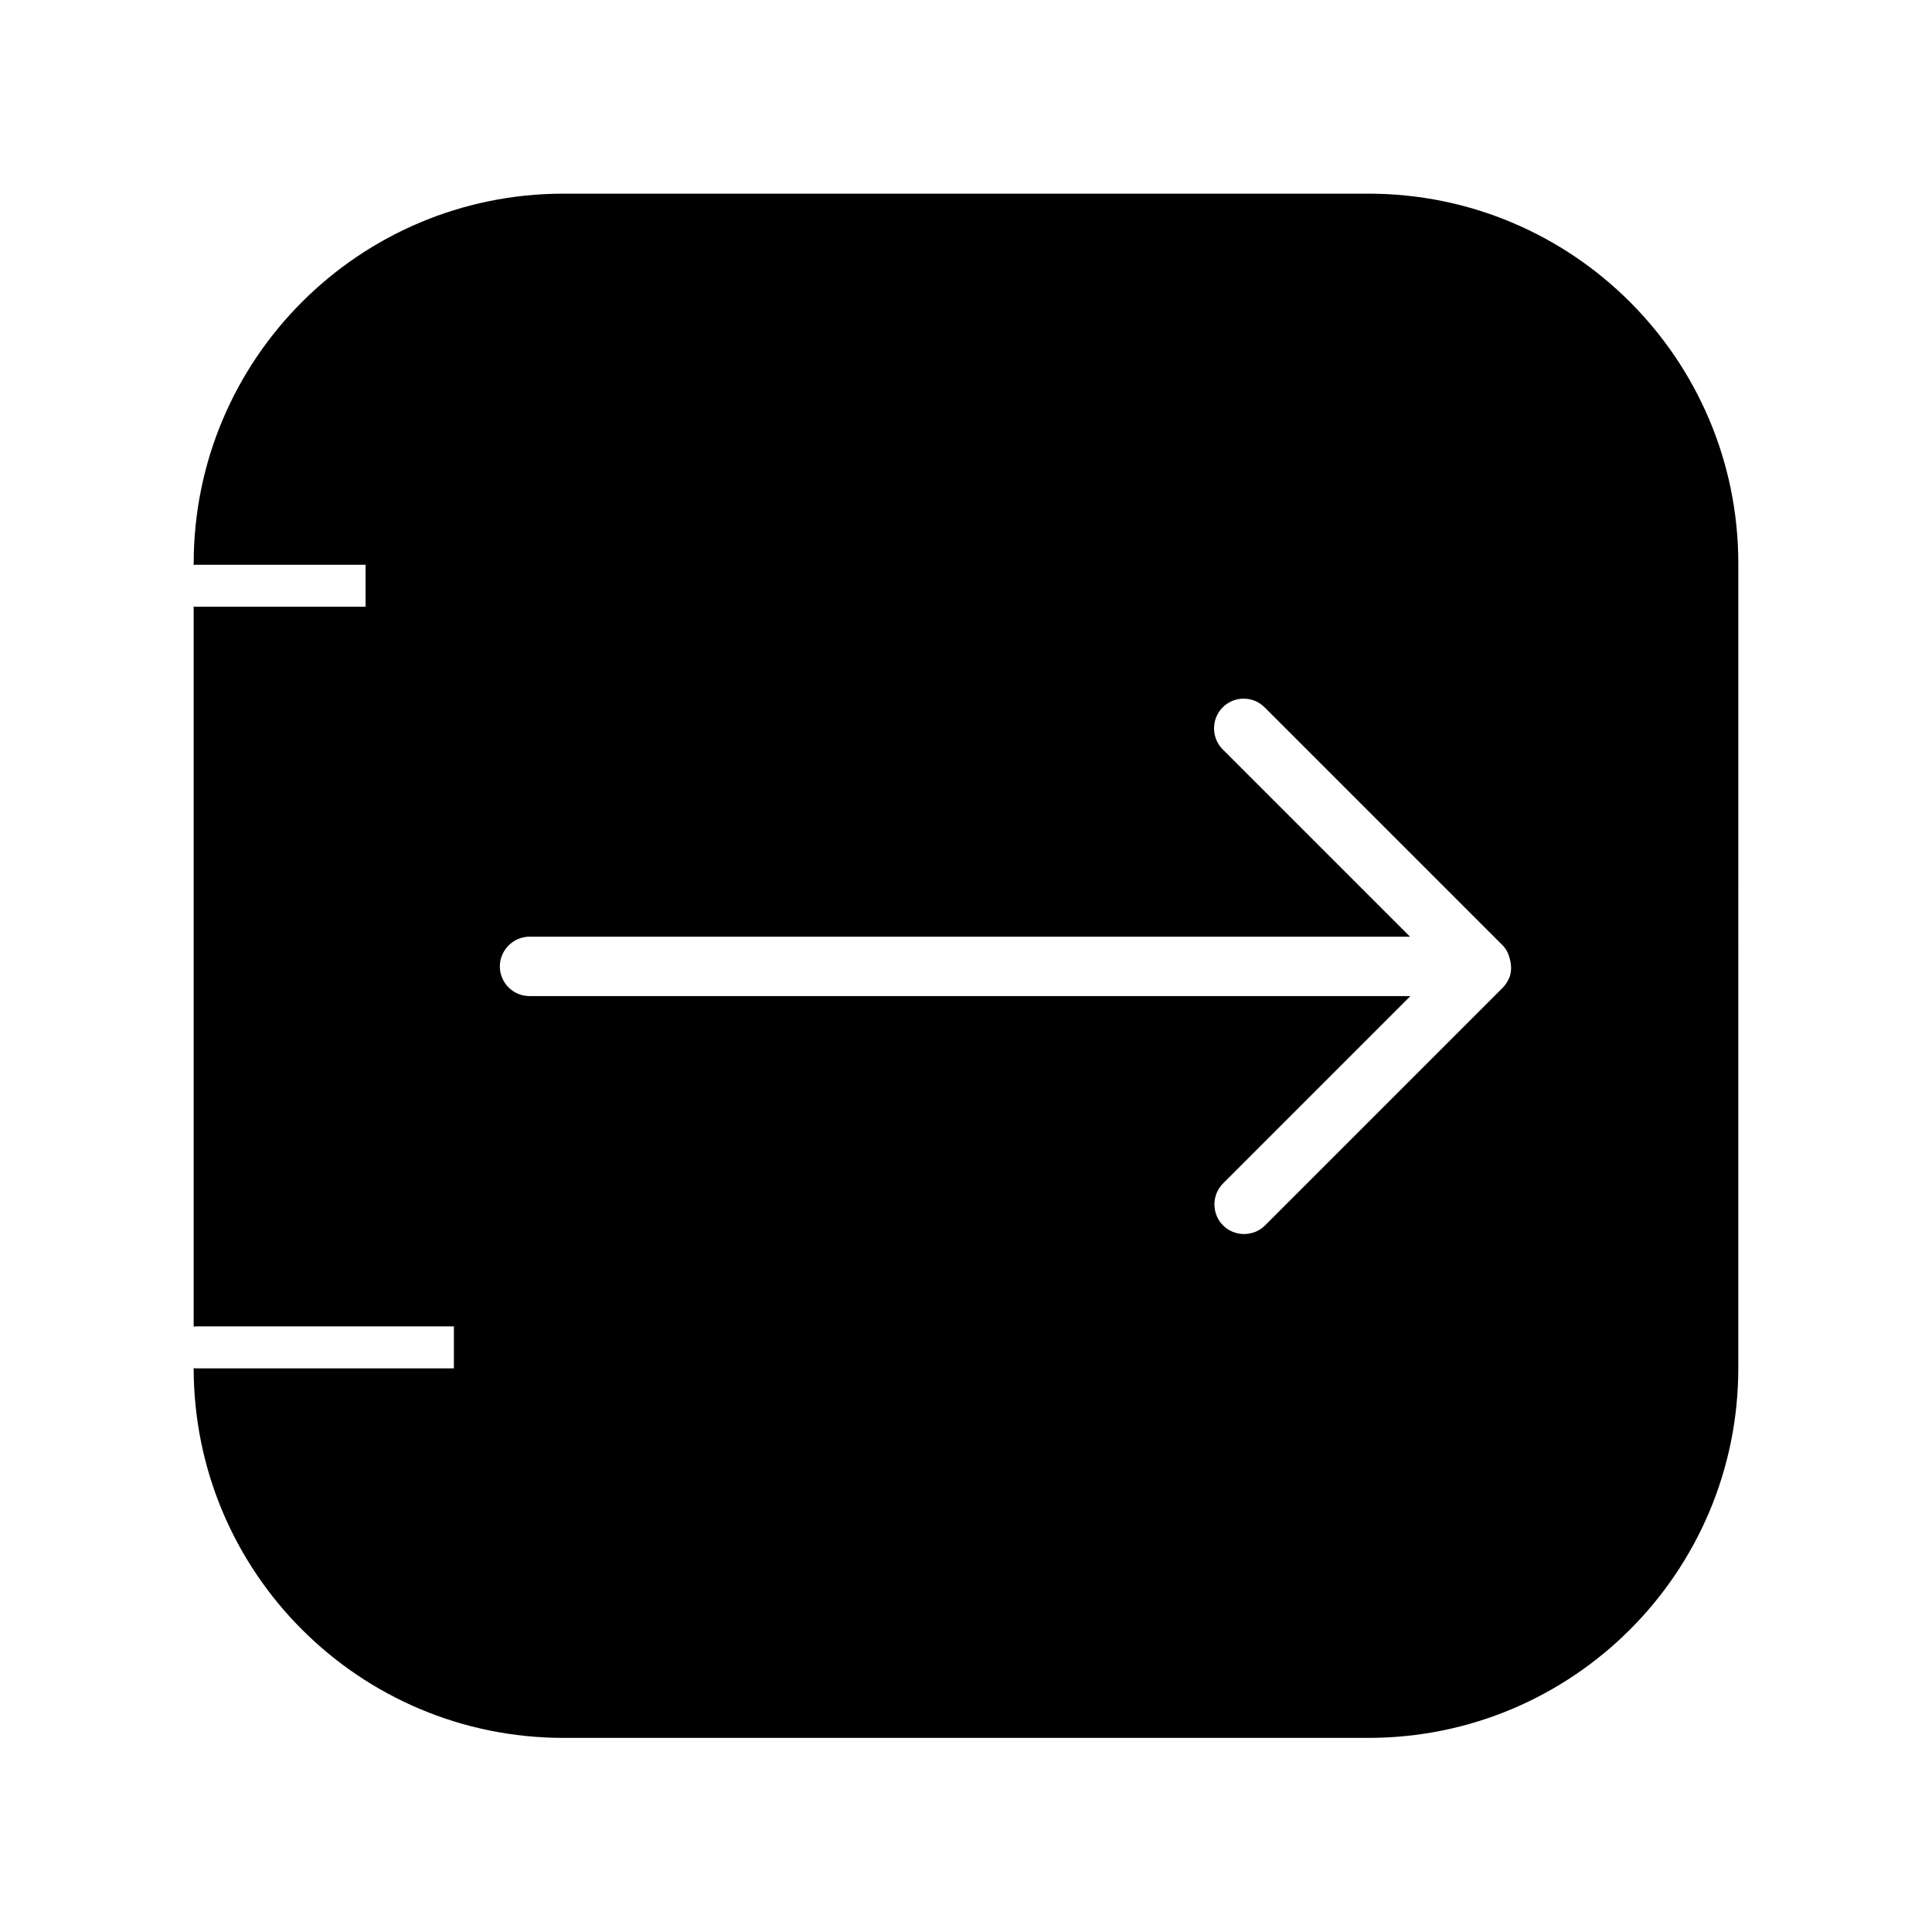 <?xml version="1.0" encoding="UTF-8"?>
<!-- Uploaded to: ICON Repo, www.iconrepo.com, Generator: ICON Repo Mixer Tools -->
<svg fill="#000000" width="800px" height="800px" version="1.1" viewBox="144 144 512 512" xmlns="http://www.w3.org/2000/svg">
 <path d="m506.64 195.32h-213.28c-54.16 0-98.031 43.875-98.031 98.031v0.418c0.105 0 0.211-0.105 0.316-0.105h45.238v11.125l-45.242 0.008c-0.105 0-0.211-0.105-0.316-0.105v190.92c0.105 0 0.211-0.105 0.316-0.105h68.645v11.125h-68.645c-0.105 0-0.211-0.105-0.316-0.105 0 54.16 43.875 98.031 98.031 98.031h213.28c54.16 0 98.031-43.875 98.031-98.031l0.004-213.17c0-54.16-43.875-98.035-98.035-98.035zm37.367 207.72s-0.105 0 0 0c-0.418 0.945-0.945 1.891-1.68 2.625l-63.082 63.082c-3.043 3.043-8.082 3.043-11.125 0-3.043-3.043-3.043-8.082 0-11.125l49.645-49.645-233.43-0.004c-4.41 0-7.871-3.57-7.871-7.871 0-4.305 3.57-7.871 7.871-7.871h233.33l-49.645-49.645c-3.043-3.043-3.043-8.082 0-11.125 1.574-1.574 3.57-2.309 5.562-2.309 1.996 0 3.988 0.734 5.562 2.309l63.082 63.082c1.051 1.051 1.574 2.309 1.891 3.57 0.105 0.316 0.105 0.629 0.211 0.945 0.203 1.25 0.203 2.617-0.32 3.981z"/>
</svg>